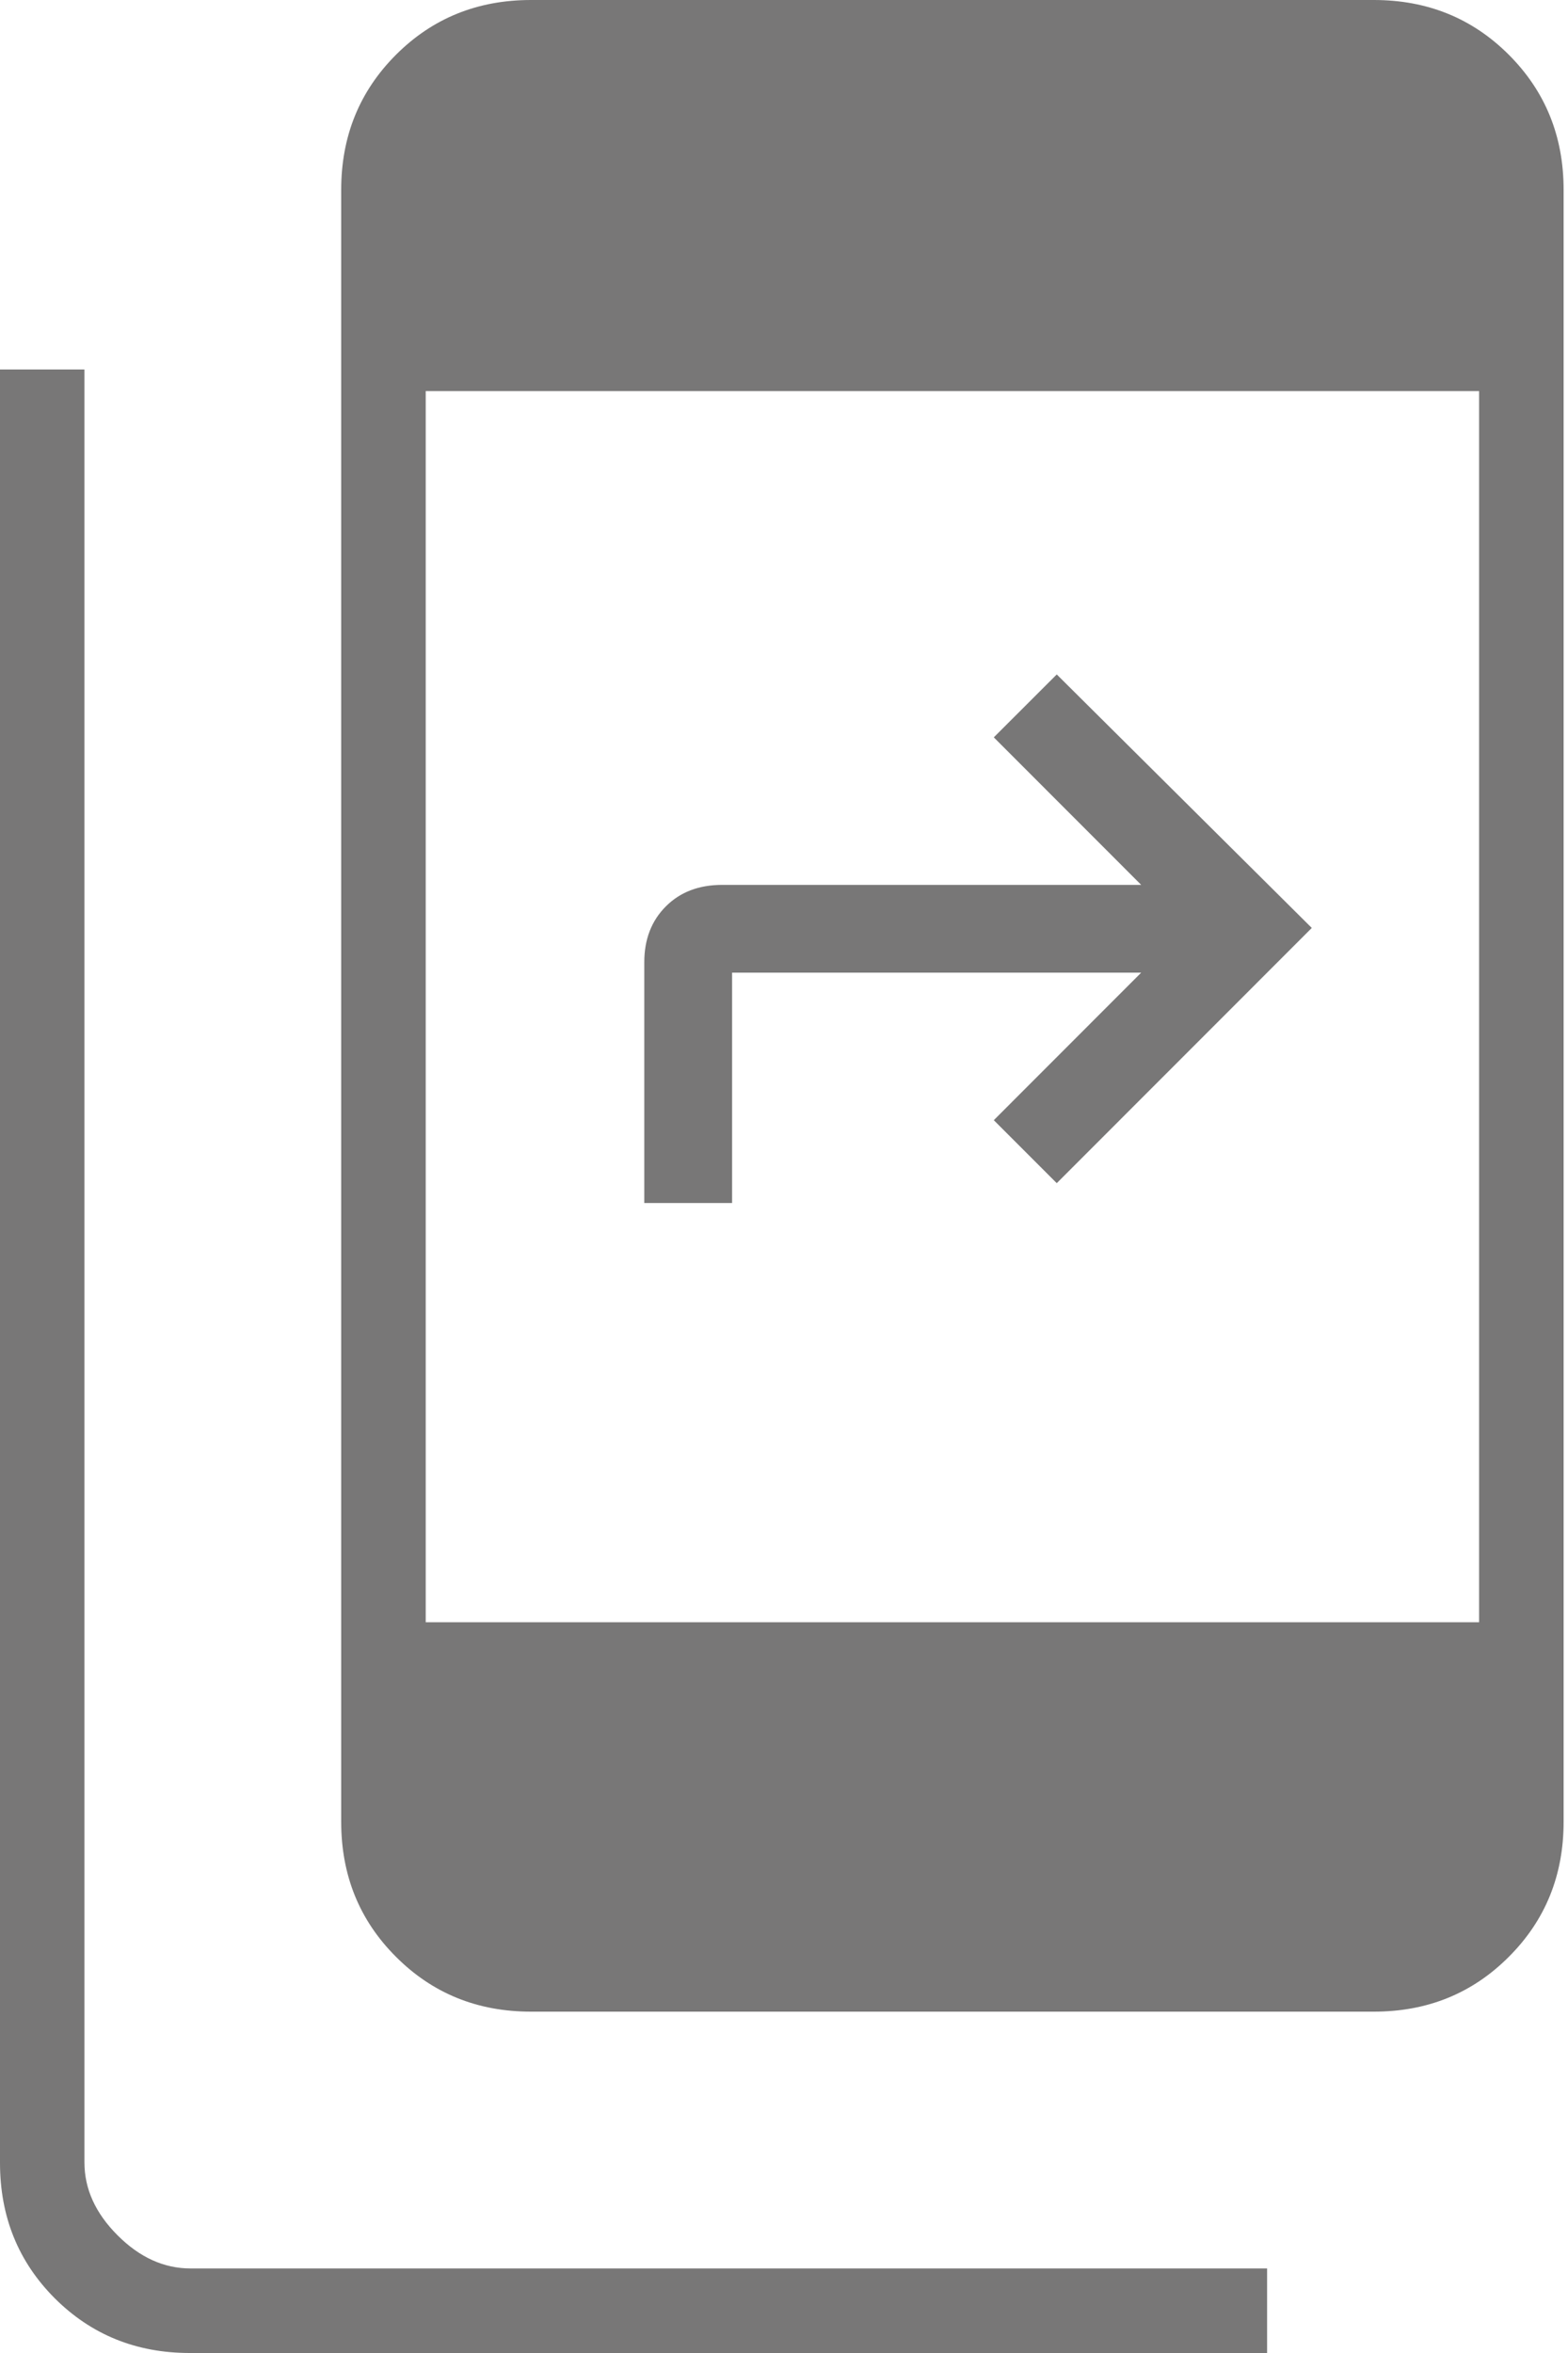 <svg width="20" height="30" viewBox="0 0 20 30" fill="none" xmlns="http://www.w3.org/2000/svg">
<path d="M2.42 30C1.738 30 1.164 29.767 0.698 29.302C0.233 28.836 0 28.261 0 27.576V4.711H1.077V27.57C1.077 27.909 1.218 28.218 1.5 28.5C1.782 28.782 2.092 28.922 2.43 28.922H16.162V30H2.42ZM6.772 25.648C6.09 25.648 5.516 25.415 5.051 24.949C4.585 24.484 4.352 23.91 4.352 23.228V2.419C4.352 1.738 4.585 1.164 5.051 0.698C5.516 0.233 6.09 0 6.772 0H17.524C18.206 0 18.78 0.233 19.245 0.698C19.711 1.164 19.944 1.738 19.944 2.419V23.228C19.944 23.91 19.711 24.484 19.245 24.949C18.78 25.415 18.206 25.648 17.524 25.648H6.772ZM5.43 20.683H18.866V4.986H5.43V20.683ZM8.218 15.338V12.267C8.218 11.976 8.31 11.739 8.493 11.556C8.676 11.373 8.915 11.282 9.211 11.282H14.556L12.676 9.401L13.479 8.599L16.732 11.831L13.479 15.085L12.676 14.282L14.556 12.401H9.338V15.338H8.218Z" fill="#787777"/>
</svg>
